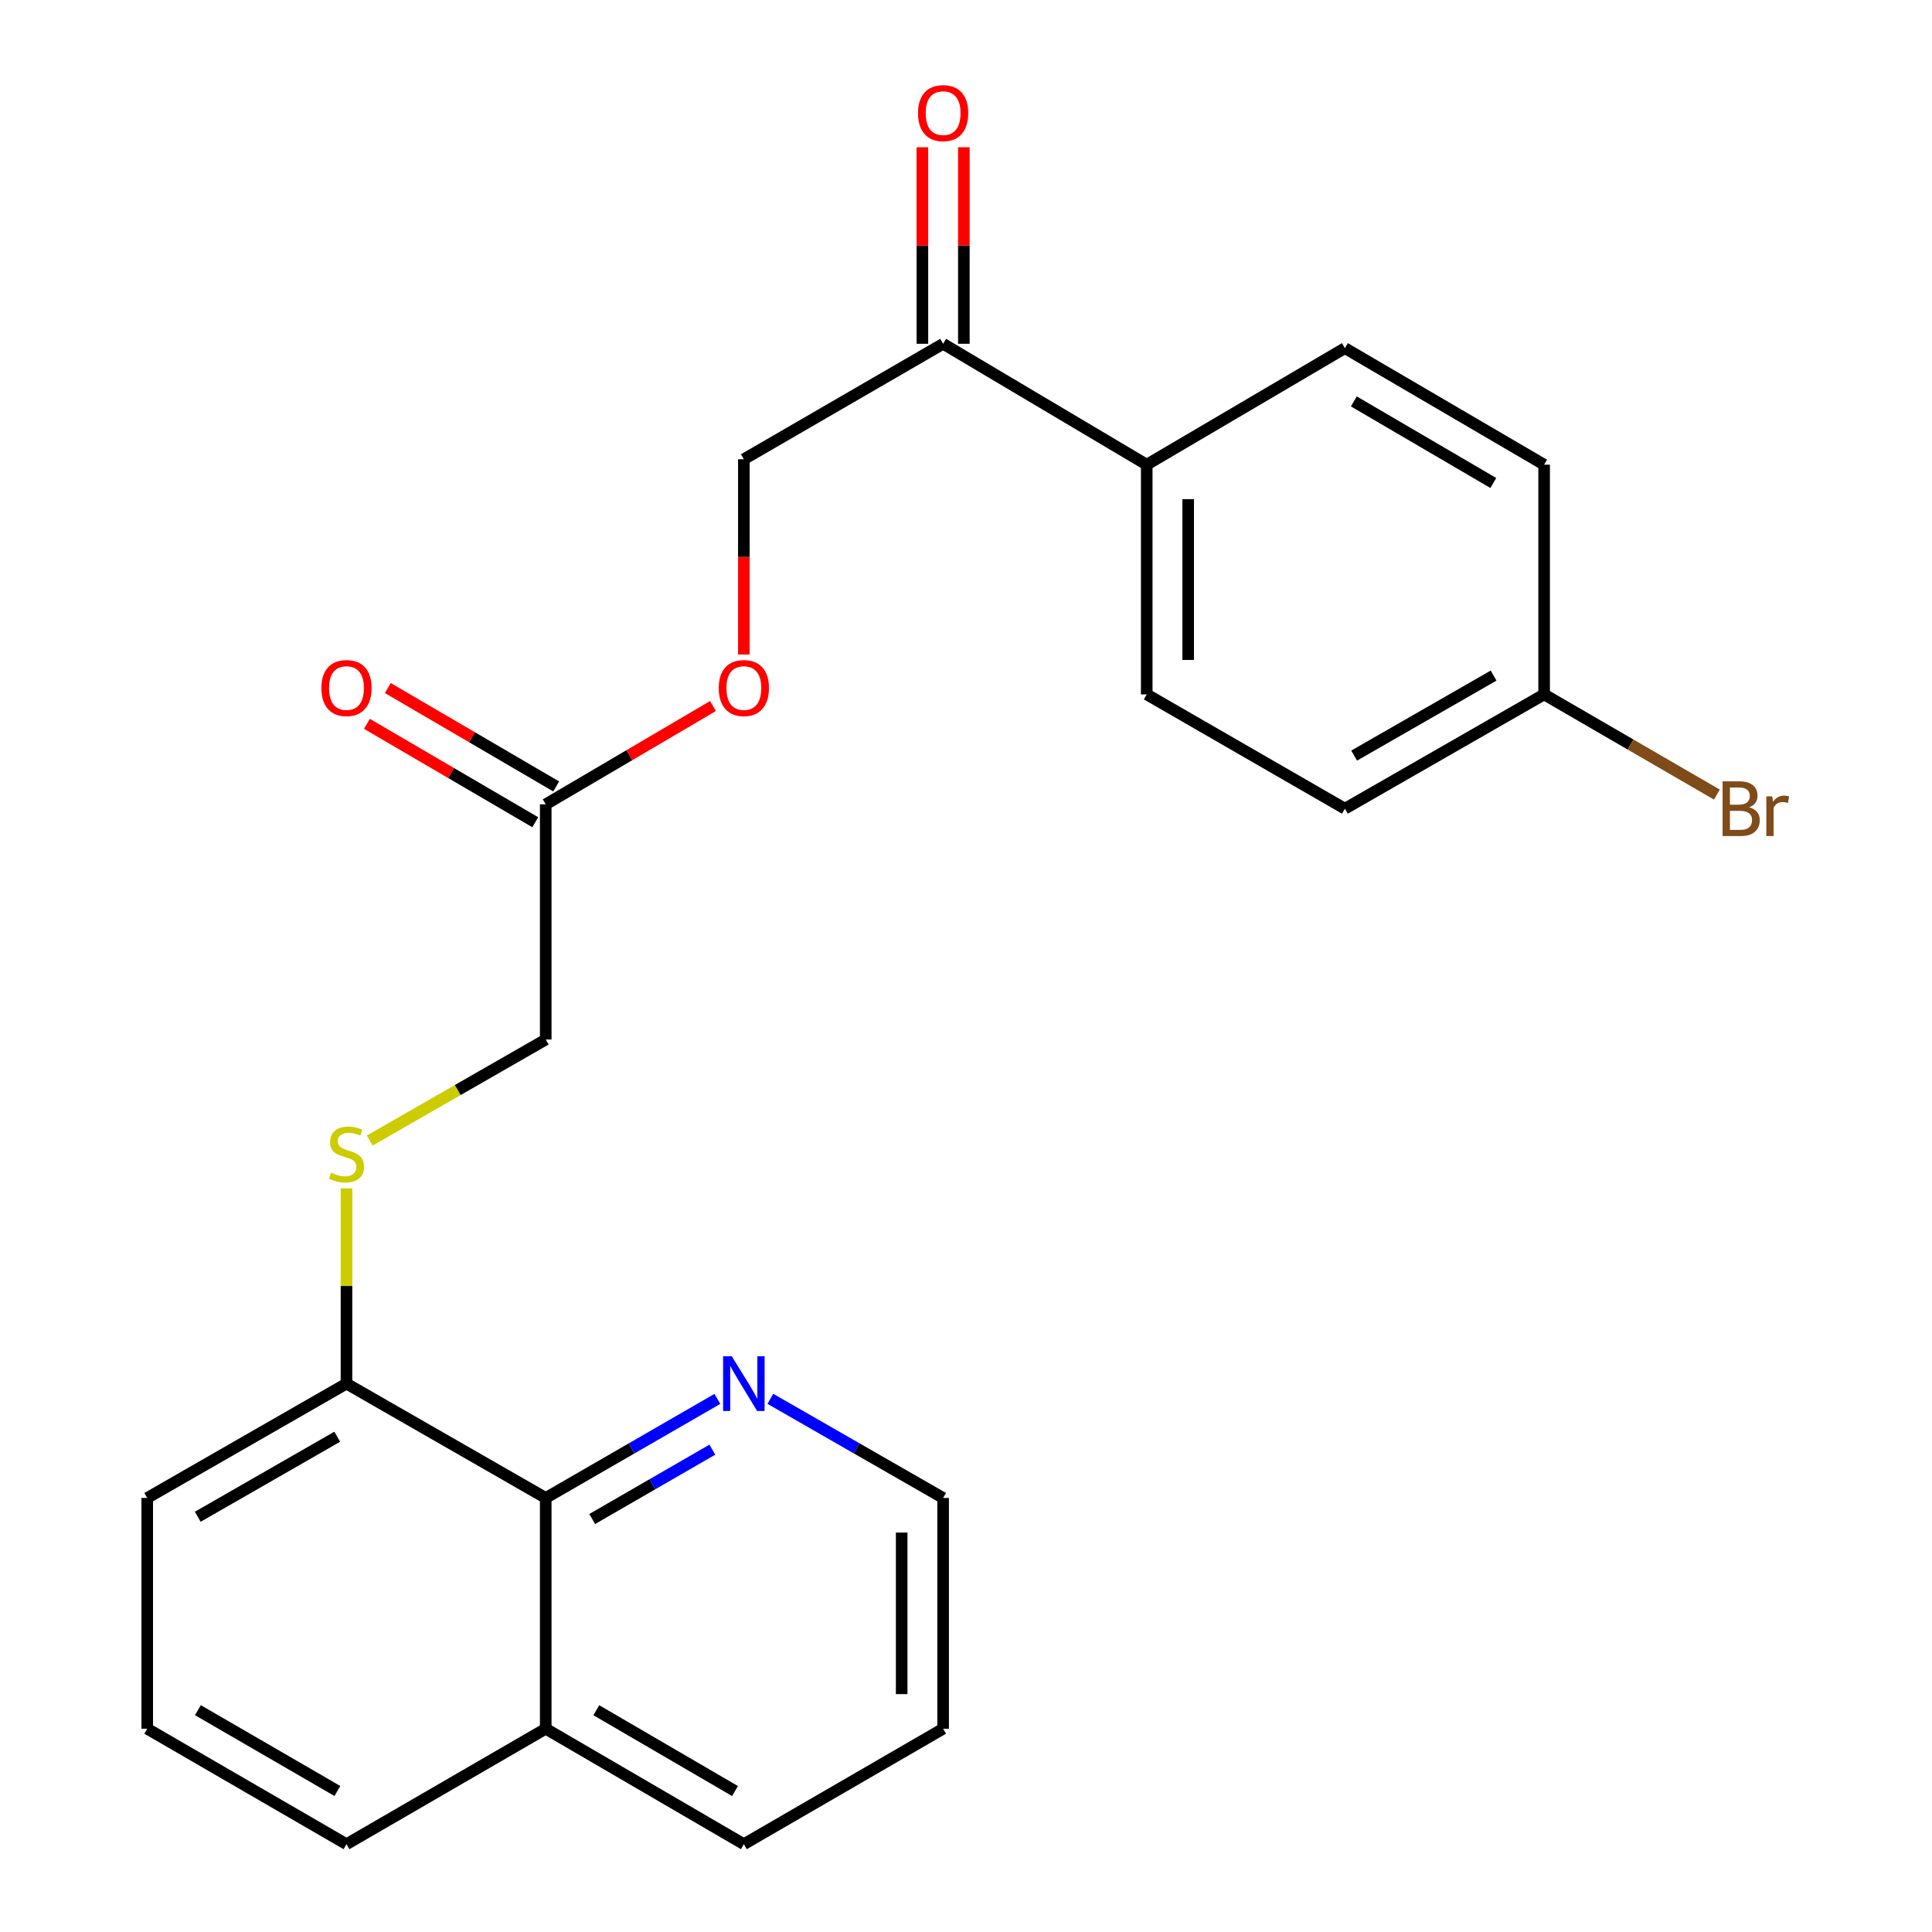 <?xml version='1.0' encoding='iso-8859-1'?>
<svg version='1.1' baseProfile='full'
              xmlns='http://www.w3.org/2000/svg'
                      xmlns:rdkit='http://www.rdkit.org/xml'
                      xmlns:xlink='http://www.w3.org/1999/xlink'
                  xml:space='preserve'
width='1000px' height='1000px' viewBox='0 0 1000 1000'>
<!-- END OF HEADER -->
<rect style='opacity:1.0;fill:#FFFFFF;stroke:none' width='1000' height='1000' x='0' y='0'> </rect>
<path class='bond-3' d='M 282.47,775.345 L 326.894,749.704' style='fill:none;fill-rule:evenodd;stroke:#000000;stroke-width:6px;stroke-linecap:butt;stroke-linejoin:miter;stroke-opacity:1' />
<path class='bond-3' d='M 326.894,749.704 L 371.317,724.063' style='fill:none;fill-rule:evenodd;stroke:#0000FF;stroke-width:6px;stroke-linecap:butt;stroke-linejoin:miter;stroke-opacity:1' />
<path class='bond-3' d='M 306.524,786.237 L 337.621,768.289' style='fill:none;fill-rule:evenodd;stroke:#000000;stroke-width:6px;stroke-linecap:butt;stroke-linejoin:miter;stroke-opacity:1' />
<path class='bond-3' d='M 337.621,768.289 L 368.717,750.34' style='fill:none;fill-rule:evenodd;stroke:#0000FF;stroke-width:6px;stroke-linecap:butt;stroke-linejoin:miter;stroke-opacity:1' />
<path class='bond-4' d='M 282.47,775.345 L 179.339,716.156' style='fill:none;fill-rule:evenodd;stroke:#000000;stroke-width:6px;stroke-linecap:butt;stroke-linejoin:miter;stroke-opacity:1' />
<path class='bond-13' d='M 282.47,775.345 L 282.47,894.784' style='fill:none;fill-rule:evenodd;stroke:#000000;stroke-width:6px;stroke-linecap:butt;stroke-linejoin:miter;stroke-opacity:1' />
<path class='bond-0' d='M 282.47,416.323 L 282.47,538.063' style='fill:none;fill-rule:evenodd;stroke:#000000;stroke-width:6px;stroke-linecap:butt;stroke-linejoin:miter;stroke-opacity:1' />
<path class='bond-6' d='M 282.47,416.323 L 325.757,390.881' style='fill:none;fill-rule:evenodd;stroke:#000000;stroke-width:6px;stroke-linecap:butt;stroke-linejoin:miter;stroke-opacity:1' />
<path class='bond-6' d='M 325.757,390.881 L 369.043,365.438' style='fill:none;fill-rule:evenodd;stroke:#FF0000;stroke-width:6px;stroke-linecap:butt;stroke-linejoin:miter;stroke-opacity:1' />
<path class='bond-8' d='M 287.884,407.06 L 244.312,381.595' style='fill:none;fill-rule:evenodd;stroke:#000000;stroke-width:6px;stroke-linecap:butt;stroke-linejoin:miter;stroke-opacity:1' />
<path class='bond-8' d='M 244.312,381.595 L 200.739,356.129' style='fill:none;fill-rule:evenodd;stroke:#FF0000;stroke-width:6px;stroke-linecap:butt;stroke-linejoin:miter;stroke-opacity:1' />
<path class='bond-8' d='M 277.057,425.586 L 233.484,400.121' style='fill:none;fill-rule:evenodd;stroke:#000000;stroke-width:6px;stroke-linecap:butt;stroke-linejoin:miter;stroke-opacity:1' />
<path class='bond-8' d='M 233.484,400.121 L 189.912,374.655' style='fill:none;fill-rule:evenodd;stroke:#FF0000;stroke-width:6px;stroke-linecap:butt;stroke-linejoin:miter;stroke-opacity:1' />
<path class='bond-1' d='M 179.339,615.105 L 179.339,665.63' style='fill:none;fill-rule:evenodd;stroke:#CCCC00;stroke-width:6px;stroke-linecap:butt;stroke-linejoin:miter;stroke-opacity:1' />
<path class='bond-1' d='M 179.339,665.63 L 179.339,716.156' style='fill:none;fill-rule:evenodd;stroke:#000000;stroke-width:6px;stroke-linecap:butt;stroke-linejoin:miter;stroke-opacity:1' />
<path class='bond-10' d='M 191.392,590.335 L 236.931,564.199' style='fill:none;fill-rule:evenodd;stroke:#CCCC00;stroke-width:6px;stroke-linecap:butt;stroke-linejoin:miter;stroke-opacity:1' />
<path class='bond-10' d='M 236.931,564.199 L 282.47,538.063' style='fill:none;fill-rule:evenodd;stroke:#000000;stroke-width:6px;stroke-linecap:butt;stroke-linejoin:miter;stroke-opacity:1' />
<path class='bond-2' d='M 488.16,177.945 L 385.017,237.707' style='fill:none;fill-rule:evenodd;stroke:#000000;stroke-width:6px;stroke-linecap:butt;stroke-linejoin:miter;stroke-opacity:1' />
<path class='bond-5' d='M 488.16,177.945 L 593.544,240.52' style='fill:none;fill-rule:evenodd;stroke:#000000;stroke-width:6px;stroke-linecap:butt;stroke-linejoin:miter;stroke-opacity:1' />
<path class='bond-9' d='M 498.889,177.945 L 498.889,127.081' style='fill:none;fill-rule:evenodd;stroke:#000000;stroke-width:6px;stroke-linecap:butt;stroke-linejoin:miter;stroke-opacity:1' />
<path class='bond-9' d='M 498.889,127.081 L 498.889,76.217' style='fill:none;fill-rule:evenodd;stroke:#FF0000;stroke-width:6px;stroke-linecap:butt;stroke-linejoin:miter;stroke-opacity:1' />
<path class='bond-9' d='M 477.431,177.945 L 477.431,127.081' style='fill:none;fill-rule:evenodd;stroke:#000000;stroke-width:6px;stroke-linecap:butt;stroke-linejoin:miter;stroke-opacity:1' />
<path class='bond-9' d='M 477.431,127.081 L 477.431,76.217' style='fill:none;fill-rule:evenodd;stroke:#FF0000;stroke-width:6px;stroke-linecap:butt;stroke-linejoin:miter;stroke-opacity:1' />
<path class='bond-19' d='M 398.73,724.025 L 443.445,749.685' style='fill:none;fill-rule:evenodd;stroke:#0000FF;stroke-width:6px;stroke-linecap:butt;stroke-linejoin:miter;stroke-opacity:1' />
<path class='bond-19' d='M 443.445,749.685 L 488.16,775.345' style='fill:none;fill-rule:evenodd;stroke:#000000;stroke-width:6px;stroke-linecap:butt;stroke-linejoin:miter;stroke-opacity:1' />
<path class='bond-20' d='M 179.339,716.156 L 76.208,775.345' style='fill:none;fill-rule:evenodd;stroke:#000000;stroke-width:6px;stroke-linecap:butt;stroke-linejoin:miter;stroke-opacity:1' />
<path class='bond-20' d='M 174.551,743.645 L 102.359,785.077' style='fill:none;fill-rule:evenodd;stroke:#000000;stroke-width:6px;stroke-linecap:butt;stroke-linejoin:miter;stroke-opacity:1' />
<path class='bond-11' d='M 593.544,240.52 L 593.544,359.423' style='fill:none;fill-rule:evenodd;stroke:#000000;stroke-width:6px;stroke-linecap:butt;stroke-linejoin:miter;stroke-opacity:1' />
<path class='bond-11' d='M 615.003,258.355 L 615.003,341.588' style='fill:none;fill-rule:evenodd;stroke:#000000;stroke-width:6px;stroke-linecap:butt;stroke-linejoin:miter;stroke-opacity:1' />
<path class='bond-12' d='M 593.544,240.52 L 696.115,180.198' style='fill:none;fill-rule:evenodd;stroke:#000000;stroke-width:6px;stroke-linecap:butt;stroke-linejoin:miter;stroke-opacity:1' />
<path class='bond-7' d='M 385.017,338.771 L 385.017,288.239' style='fill:none;fill-rule:evenodd;stroke:#FF0000;stroke-width:6px;stroke-linecap:butt;stroke-linejoin:miter;stroke-opacity:1' />
<path class='bond-7' d='M 385.017,288.239 L 385.017,237.707' style='fill:none;fill-rule:evenodd;stroke:#000000;stroke-width:6px;stroke-linecap:butt;stroke-linejoin:miter;stroke-opacity:1' />
<path class='bond-15' d='M 593.544,359.423 L 696.115,418.576' style='fill:none;fill-rule:evenodd;stroke:#000000;stroke-width:6px;stroke-linecap:butt;stroke-linejoin:miter;stroke-opacity:1' />
<path class='bond-16' d='M 696.115,180.198 L 799.234,240.52' style='fill:none;fill-rule:evenodd;stroke:#000000;stroke-width:6px;stroke-linecap:butt;stroke-linejoin:miter;stroke-opacity:1' />
<path class='bond-16' d='M 700.748,207.769 L 772.931,249.994' style='fill:none;fill-rule:evenodd;stroke:#000000;stroke-width:6px;stroke-linecap:butt;stroke-linejoin:miter;stroke-opacity:1' />
<path class='bond-21' d='M 282.47,894.784 L 179.339,954.545' style='fill:none;fill-rule:evenodd;stroke:#000000;stroke-width:6px;stroke-linecap:butt;stroke-linejoin:miter;stroke-opacity:1' />
<path class='bond-22' d='M 282.47,894.784 L 385.017,954.545' style='fill:none;fill-rule:evenodd;stroke:#000000;stroke-width:6px;stroke-linecap:butt;stroke-linejoin:miter;stroke-opacity:1' />
<path class='bond-22' d='M 308.657,885.208 L 380.44,927.041' style='fill:none;fill-rule:evenodd;stroke:#000000;stroke-width:6px;stroke-linecap:butt;stroke-linejoin:miter;stroke-opacity:1' />
<path class='bond-14' d='M 799.234,359.423 L 799.234,240.52' style='fill:none;fill-rule:evenodd;stroke:#000000;stroke-width:6px;stroke-linecap:butt;stroke-linejoin:miter;stroke-opacity:1' />
<path class='bond-17' d='M 799.234,359.423 L 843.95,385.355' style='fill:none;fill-rule:evenodd;stroke:#000000;stroke-width:6px;stroke-linecap:butt;stroke-linejoin:miter;stroke-opacity:1' />
<path class='bond-17' d='M 843.95,385.355 L 888.665,411.288' style='fill:none;fill-rule:evenodd;stroke:#7F4C19;stroke-width:6px;stroke-linecap:butt;stroke-linejoin:miter;stroke-opacity:1' />
<path class='bond-26' d='M 799.234,359.423 L 696.115,418.576' style='fill:none;fill-rule:evenodd;stroke:#000000;stroke-width:6px;stroke-linecap:butt;stroke-linejoin:miter;stroke-opacity:1' />
<path class='bond-26' d='M 773.089,349.683 L 700.906,391.09' style='fill:none;fill-rule:evenodd;stroke:#000000;stroke-width:6px;stroke-linecap:butt;stroke-linejoin:miter;stroke-opacity:1' />
<path class='bond-18' d='M 76.208,894.784 L 179.339,954.545' style='fill:none;fill-rule:evenodd;stroke:#000000;stroke-width:6px;stroke-linecap:butt;stroke-linejoin:miter;stroke-opacity:1' />
<path class='bond-18' d='M 102.437,885.182 L 174.628,927.015' style='fill:none;fill-rule:evenodd;stroke:#000000;stroke-width:6px;stroke-linecap:butt;stroke-linejoin:miter;stroke-opacity:1' />
<path class='bond-24' d='M 76.208,894.784 L 76.208,775.345' style='fill:none;fill-rule:evenodd;stroke:#000000;stroke-width:6px;stroke-linecap:butt;stroke-linejoin:miter;stroke-opacity:1' />
<path class='bond-25' d='M 488.16,775.345 L 488.16,894.784' style='fill:none;fill-rule:evenodd;stroke:#000000;stroke-width:6px;stroke-linecap:butt;stroke-linejoin:miter;stroke-opacity:1' />
<path class='bond-25' d='M 466.702,793.261 L 466.702,876.868' style='fill:none;fill-rule:evenodd;stroke:#000000;stroke-width:6px;stroke-linecap:butt;stroke-linejoin:miter;stroke-opacity:1' />
<path class='bond-23' d='M 385.017,954.545 L 488.16,894.784' style='fill:none;fill-rule:evenodd;stroke:#000000;stroke-width:6px;stroke-linecap:butt;stroke-linejoin:miter;stroke-opacity:1' />
<path  class='atom-2' d='M 171.339 606.973
Q 171.659 607.093, 172.979 607.653
Q 174.299 608.213, 175.739 608.573
Q 177.219 608.893, 178.659 608.893
Q 181.339 608.893, 182.899 607.613
Q 184.459 606.293, 184.459 604.013
Q 184.459 602.453, 183.659 601.493
Q 182.899 600.533, 181.699 600.013
Q 180.499 599.493, 178.499 598.893
Q 175.979 598.133, 174.459 597.413
Q 172.979 596.693, 171.899 595.173
Q 170.859 593.653, 170.859 591.093
Q 170.859 587.533, 173.259 585.333
Q 175.699 583.133, 180.499 583.133
Q 183.779 583.133, 187.499 584.693
L 186.579 587.773
Q 183.179 586.373, 180.619 586.373
Q 177.859 586.373, 176.339 587.533
Q 174.819 588.653, 174.859 590.613
Q 174.859 592.133, 175.619 593.053
Q 176.419 593.973, 177.539 594.493
Q 178.699 595.013, 180.619 595.613
Q 183.179 596.413, 184.699 597.213
Q 186.219 598.013, 187.299 599.653
Q 188.419 601.253, 188.419 604.013
Q 188.419 607.933, 185.779 610.053
Q 183.179 612.133, 178.819 612.133
Q 176.299 612.133, 174.379 611.573
Q 172.499 611.053, 170.259 610.133
L 171.339 606.973
' fill='#CCCC00'/>
<path  class='atom-4' d='M 378.757 701.996
L 388.037 716.996
Q 388.957 718.476, 390.437 721.156
Q 391.917 723.836, 391.997 723.996
L 391.997 701.996
L 395.757 701.996
L 395.757 730.316
L 391.877 730.316
L 381.917 713.916
Q 380.757 711.996, 379.517 709.796
Q 378.317 707.596, 377.957 706.916
L 377.957 730.316
L 374.277 730.316
L 374.277 701.996
L 378.757 701.996
' fill='#0000FF'/>
<path  class='atom-7' d='M 372.017 356.129
Q 372.017 349.329, 375.377 345.529
Q 378.737 341.729, 385.017 341.729
Q 391.297 341.729, 394.657 345.529
Q 398.017 349.329, 398.017 356.129
Q 398.017 363.009, 394.617 366.929
Q 391.217 370.809, 385.017 370.809
Q 378.777 370.809, 375.377 366.929
Q 372.017 363.049, 372.017 356.129
M 385.017 367.609
Q 389.337 367.609, 391.657 364.729
Q 394.017 361.809, 394.017 356.129
Q 394.017 350.569, 391.657 347.769
Q 389.337 344.929, 385.017 344.929
Q 380.697 344.929, 378.337 347.729
Q 376.017 350.529, 376.017 356.129
Q 376.017 361.849, 378.337 364.729
Q 380.697 367.609, 385.017 367.609
' fill='#FF0000'/>
<path  class='atom-9' d='M 166.339 356.129
Q 166.339 349.329, 169.699 345.529
Q 173.059 341.729, 179.339 341.729
Q 185.619 341.729, 188.979 345.529
Q 192.339 349.329, 192.339 356.129
Q 192.339 363.009, 188.939 366.929
Q 185.539 370.809, 179.339 370.809
Q 173.099 370.809, 169.699 366.929
Q 166.339 363.049, 166.339 356.129
M 179.339 367.609
Q 183.659 367.609, 185.979 364.729
Q 188.339 361.809, 188.339 356.129
Q 188.339 350.569, 185.979 347.769
Q 183.659 344.929, 179.339 344.929
Q 175.019 344.929, 172.659 347.729
Q 170.339 350.529, 170.339 356.129
Q 170.339 361.849, 172.659 364.729
Q 175.019 367.609, 179.339 367.609
' fill='#FF0000'/>
<path  class='atom-10' d='M 475.16 58.55
Q 475.16 51.75, 478.52 47.95
Q 481.88 44.15, 488.16 44.15
Q 494.44 44.15, 497.8 47.95
Q 501.16 51.75, 501.16 58.55
Q 501.16 65.43, 497.76 69.35
Q 494.36 73.23, 488.16 73.23
Q 481.92 73.23, 478.52 69.35
Q 475.16 65.47, 475.16 58.55
M 488.16 70.03
Q 492.48 70.03, 494.8 67.15
Q 497.16 64.23, 497.16 58.55
Q 497.16 52.99, 494.8 50.19
Q 492.48 47.35, 488.16 47.35
Q 483.84 47.35, 481.48 50.15
Q 479.16 52.95, 479.16 58.55
Q 479.16 64.27, 481.48 67.15
Q 483.84 70.03, 488.16 70.03
' fill='#FF0000'/>
<path  class='atom-18' d='M 905.373 417.856
Q 908.093 418.616, 909.453 420.296
Q 910.853 421.936, 910.853 424.376
Q 910.853 428.296, 908.333 430.536
Q 905.853 432.736, 901.133 432.736
L 891.613 432.736
L 891.613 404.416
L 899.973 404.416
Q 904.813 404.416, 907.253 406.376
Q 909.693 408.336, 909.693 411.936
Q 909.693 416.216, 905.373 417.856
M 895.413 407.616
L 895.413 416.496
L 899.973 416.496
Q 902.773 416.496, 904.213 415.376
Q 905.693 414.216, 905.693 411.936
Q 905.693 407.616, 899.973 407.616
L 895.413 407.616
M 901.133 429.536
Q 903.893 429.536, 905.373 428.216
Q 906.853 426.896, 906.853 424.376
Q 906.853 422.056, 905.213 420.896
Q 903.613 419.696, 900.533 419.696
L 895.413 419.696
L 895.413 429.536
L 901.133 429.536
' fill='#7F4C19'/>
<path  class='atom-18' d='M 917.293 412.176
L 917.733 415.016
Q 919.893 411.816, 923.413 411.816
Q 924.533 411.816, 926.053 412.216
L 925.453 415.576
Q 923.733 415.176, 922.773 415.176
Q 921.093 415.176, 919.973 415.856
Q 918.893 416.496, 918.013 418.056
L 918.013 432.736
L 914.253 432.736
L 914.253 412.176
L 917.293 412.176
' fill='#7F4C19'/>
</svg>
